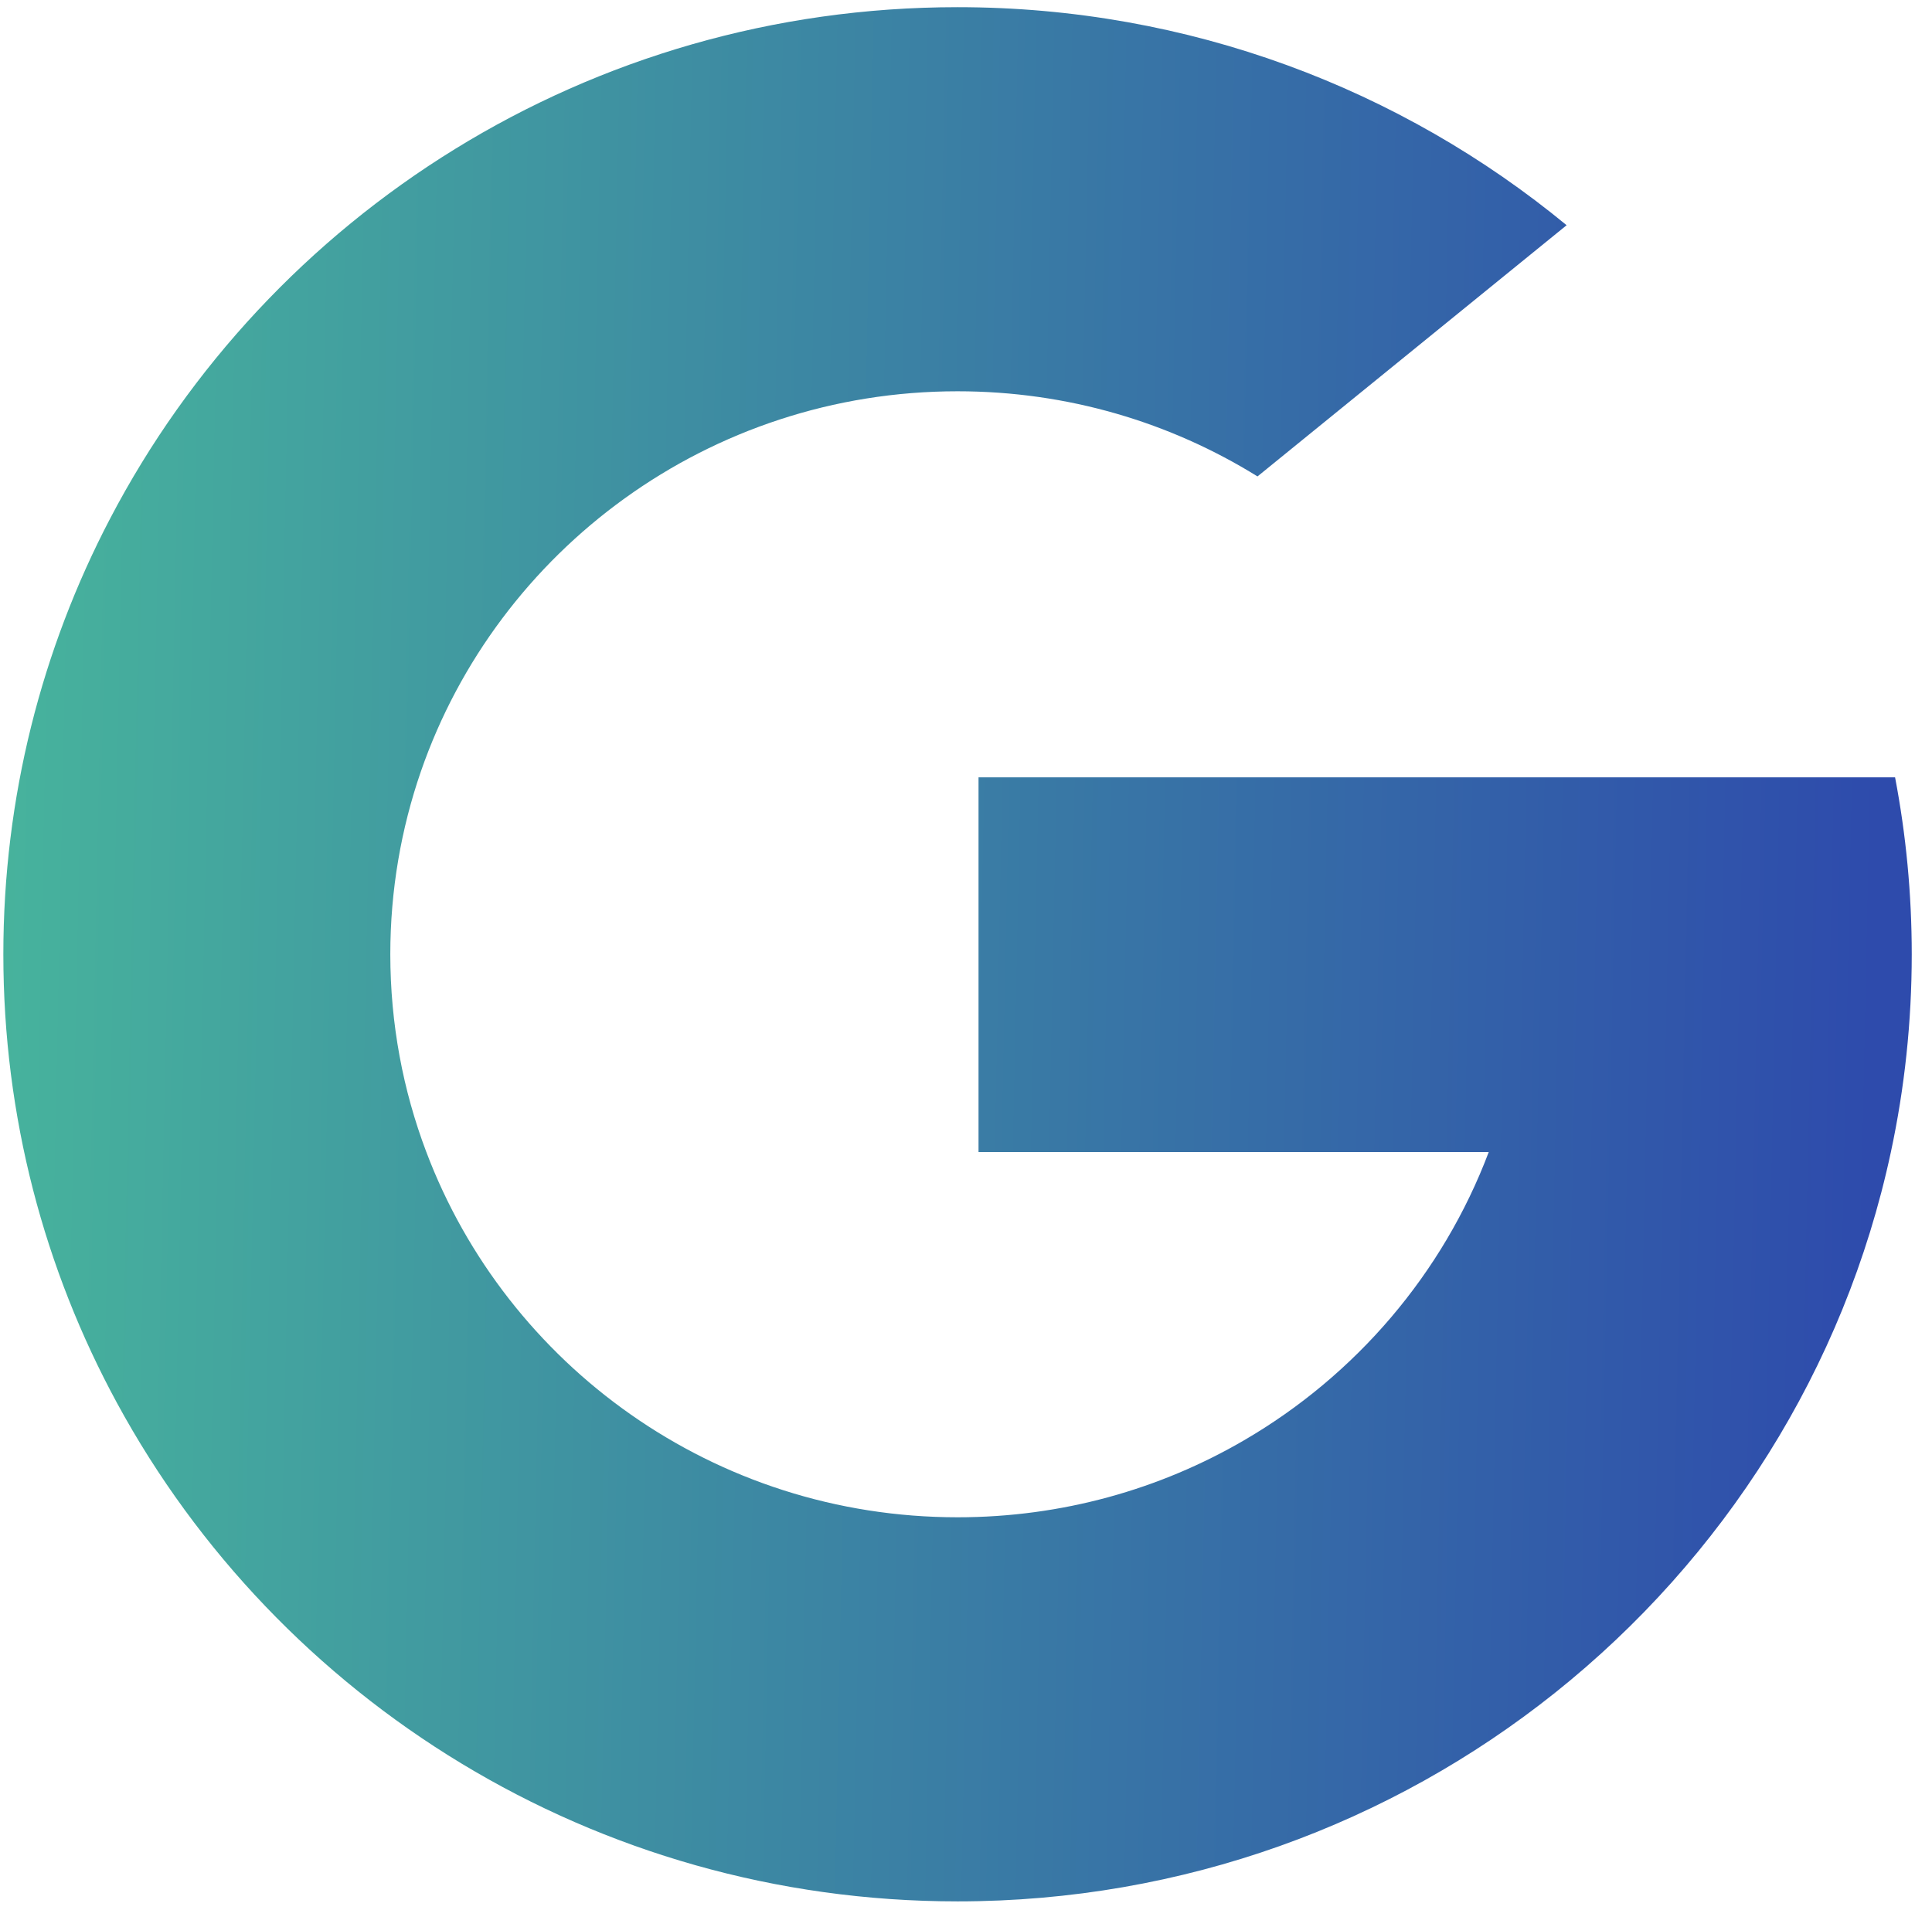 <svg xmlns="http://www.w3.org/2000/svg" width="89" height="88" viewBox="0 0 89 88" fill="none"><path d="M19.637 53.073L16.577 64.414L5.393 64.649C2.05 58.494 0.154 51.452 0.154 43.969C0.154 36.733 1.927 29.909 5.069 23.9H5.072L15.029 25.712L19.391 35.538C18.478 38.181 17.98 41.017 17.98 43.969C17.981 47.172 18.565 50.241 19.637 53.073Z" fill="url(#paint0_linear_243_202)"></path><path d="M87.299 35.817C87.803 38.456 88.067 41.183 88.067 43.969C88.067 47.093 87.736 50.14 87.106 53.08C84.966 63.083 79.374 71.818 71.629 77.999L71.627 77.997L59.085 77.361L57.31 66.361C62.449 63.368 66.466 58.686 68.581 53.08H45.077V35.817H87.299Z" fill="url(#paint1_linear_243_202)"></path><path d="M71.627 77.997L71.629 77.999C64.096 84.01 54.527 87.606 44.111 87.606C27.371 87.606 12.817 78.318 5.393 64.649L19.637 53.073C23.35 62.908 32.907 69.909 44.111 69.909C48.926 69.909 53.438 68.617 57.31 66.361L71.627 77.997Z" fill="url(#paint2_linear_243_202)"></path><path d="M72.168 10.377L57.928 21.951C53.921 19.465 49.185 18.028 44.11 18.028C32.653 18.028 22.917 25.351 19.391 35.538L5.072 23.9H5.069C12.385 9.898 27.122 0.331 44.11 0.331C54.776 0.331 64.555 4.103 72.168 10.377Z" fill="url(#paint3_linear_243_202)"></path><defs><linearGradient id="paint0_linear_243_202" x1="-5.911" y1="-41.643" x2="88.124" y2="-39.693" gradientUnits="userSpaceOnUse"><stop stop-color="#49BC9B"></stop><stop offset="1" stop-color="#2E4BAC"></stop></linearGradient><linearGradient id="paint1_linear_243_202" x1="-5.911" y1="-41.643" x2="88.124" y2="-39.693" gradientUnits="userSpaceOnUse"><stop stop-color="#49BC9B"></stop><stop offset="1" stop-color="#2E4BAC"></stop></linearGradient><linearGradient id="paint2_linear_243_202" x1="-5.911" y1="-41.643" x2="88.124" y2="-39.693" gradientUnits="userSpaceOnUse"><stop stop-color="#49BC9B"></stop><stop offset="1" stop-color="#2E4BAC"></stop></linearGradient><linearGradient id="paint3_linear_243_202" x1="-5.911" y1="-41.643" x2="88.124" y2="-39.693" gradientUnits="userSpaceOnUse"><stop stop-color="#49BC9B"></stop><stop offset="1" stop-color="#2E4BAC"></stop></linearGradient></defs></svg>